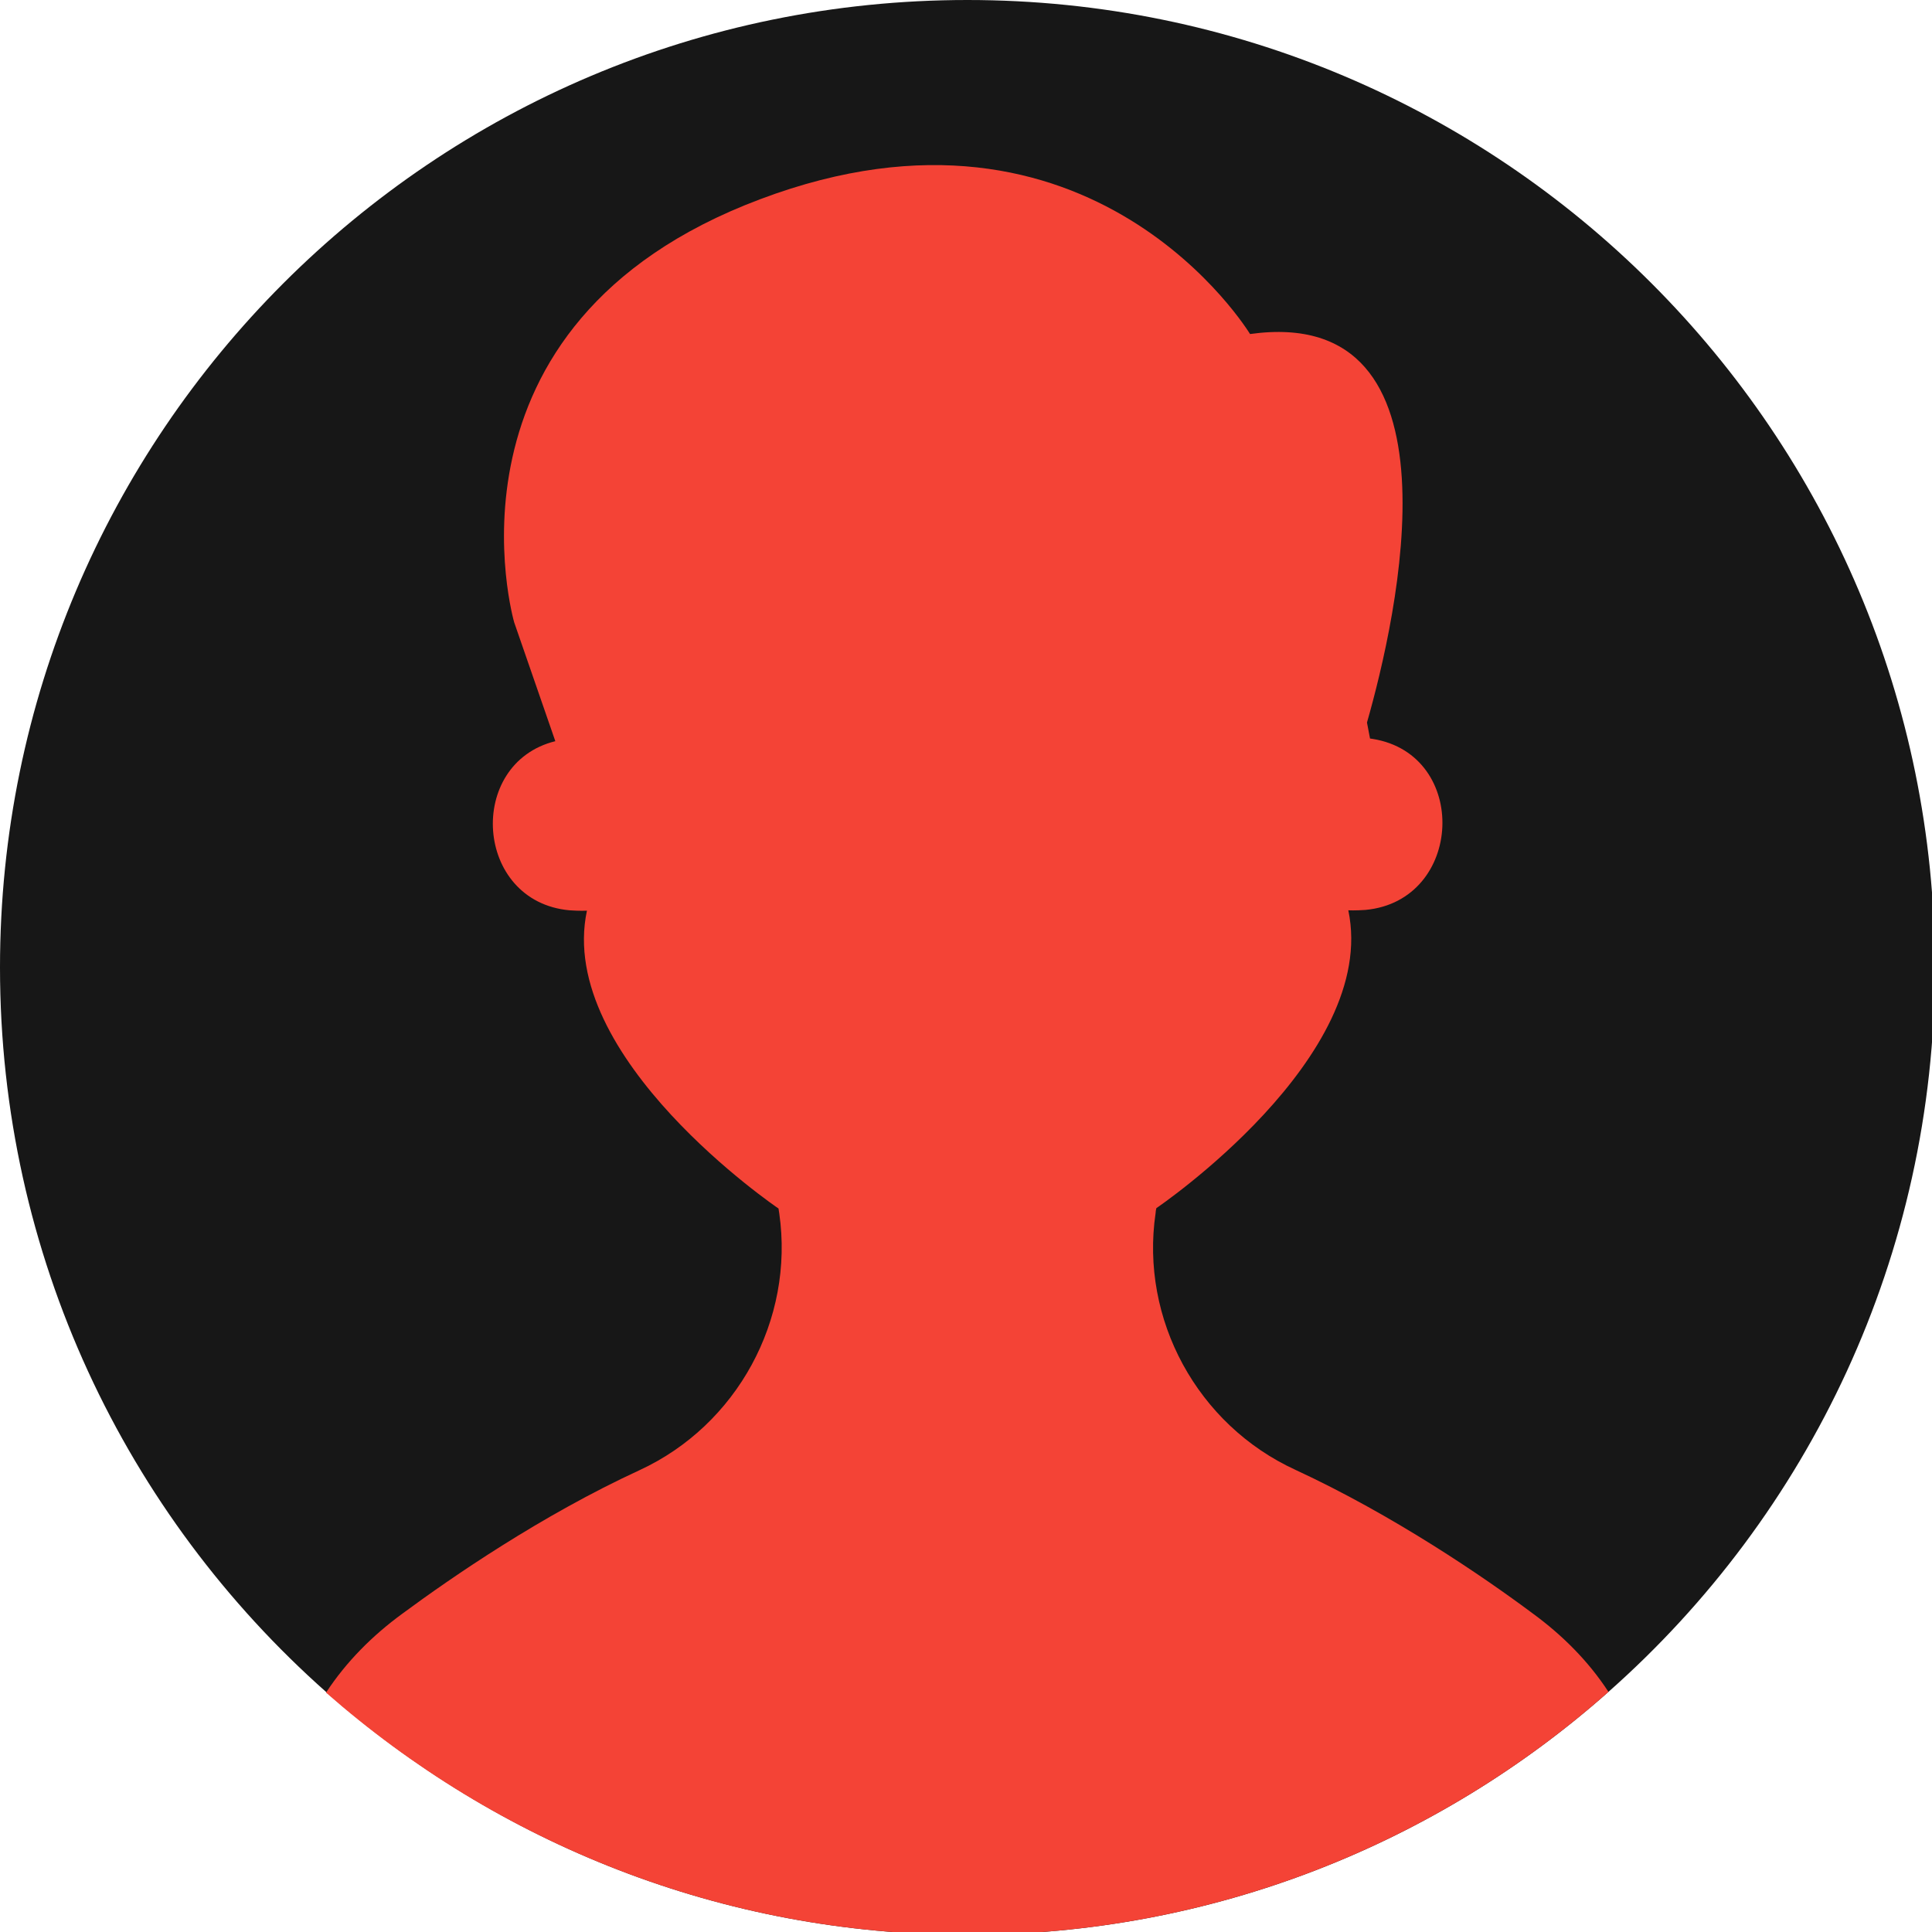 <svg width="70" height="70" version="1.1" viewBox="0 0 70 70" xmlns="http://www.w3.org/2000/svg">
 <g transform="scale(.138)" stroke-width="7.257">
  <path d="M 254,0 C 113.7,0 0,113.7 0,254 0,329.7 33.1,397.7 85.7,444.3 130.6,483.9 189.5,508 254,508 318.6,508 377.5,483.9 422.3,444.2 474.9,397.7 508,329.7 508,254 508,113.7 394.3,0 254,0 Z" fill="#171717"/>
  <path d="m402.4 423.6c-13-9.7-36.6-25.8-62.3-37.7-25.7-11.8-40.8-39.5-36.7-67.4 0-0.4 0.1-0.8 0.2-1.3 0 0 58.5-39.6 50.4-78.2 0 0 1.8 0.1 4.5-0.1 25.8-2.4 27.4-40.8 1.9-44.9-0.2 0-0.5-0.1-0.7-0.1l-0.8-4.2c7.8-27.3 26.8-110-30.7-102 0 0-41.3-68.3-128.6-35.4-87.4 32.8-64.6 111.1-64.6 111.1l10.8 31.2c-23.5 5.8-21.3 42.1 3.7 44.4 2.7 0.2 4.6 0.1 4.6 0.1-8.2 38.6 50.3 78.2 50.3 78.2 0.1 0.5 0.1 0.9 0.2 1.3 4 27.9-11.1 55.6-36.7 67.4-25.8 11.9-49.3 28.1-62.3 37.7-7.8 5.7-14.7 12.6-20 20.7 45 39.5 103.9 63.6 168.4 63.6 64.6 0 123.5-24.1 168.3-63.8-5.2-8-12.1-14.9-19.9-20.6z" fill="#f44336"/>
 </g>
</svg>
